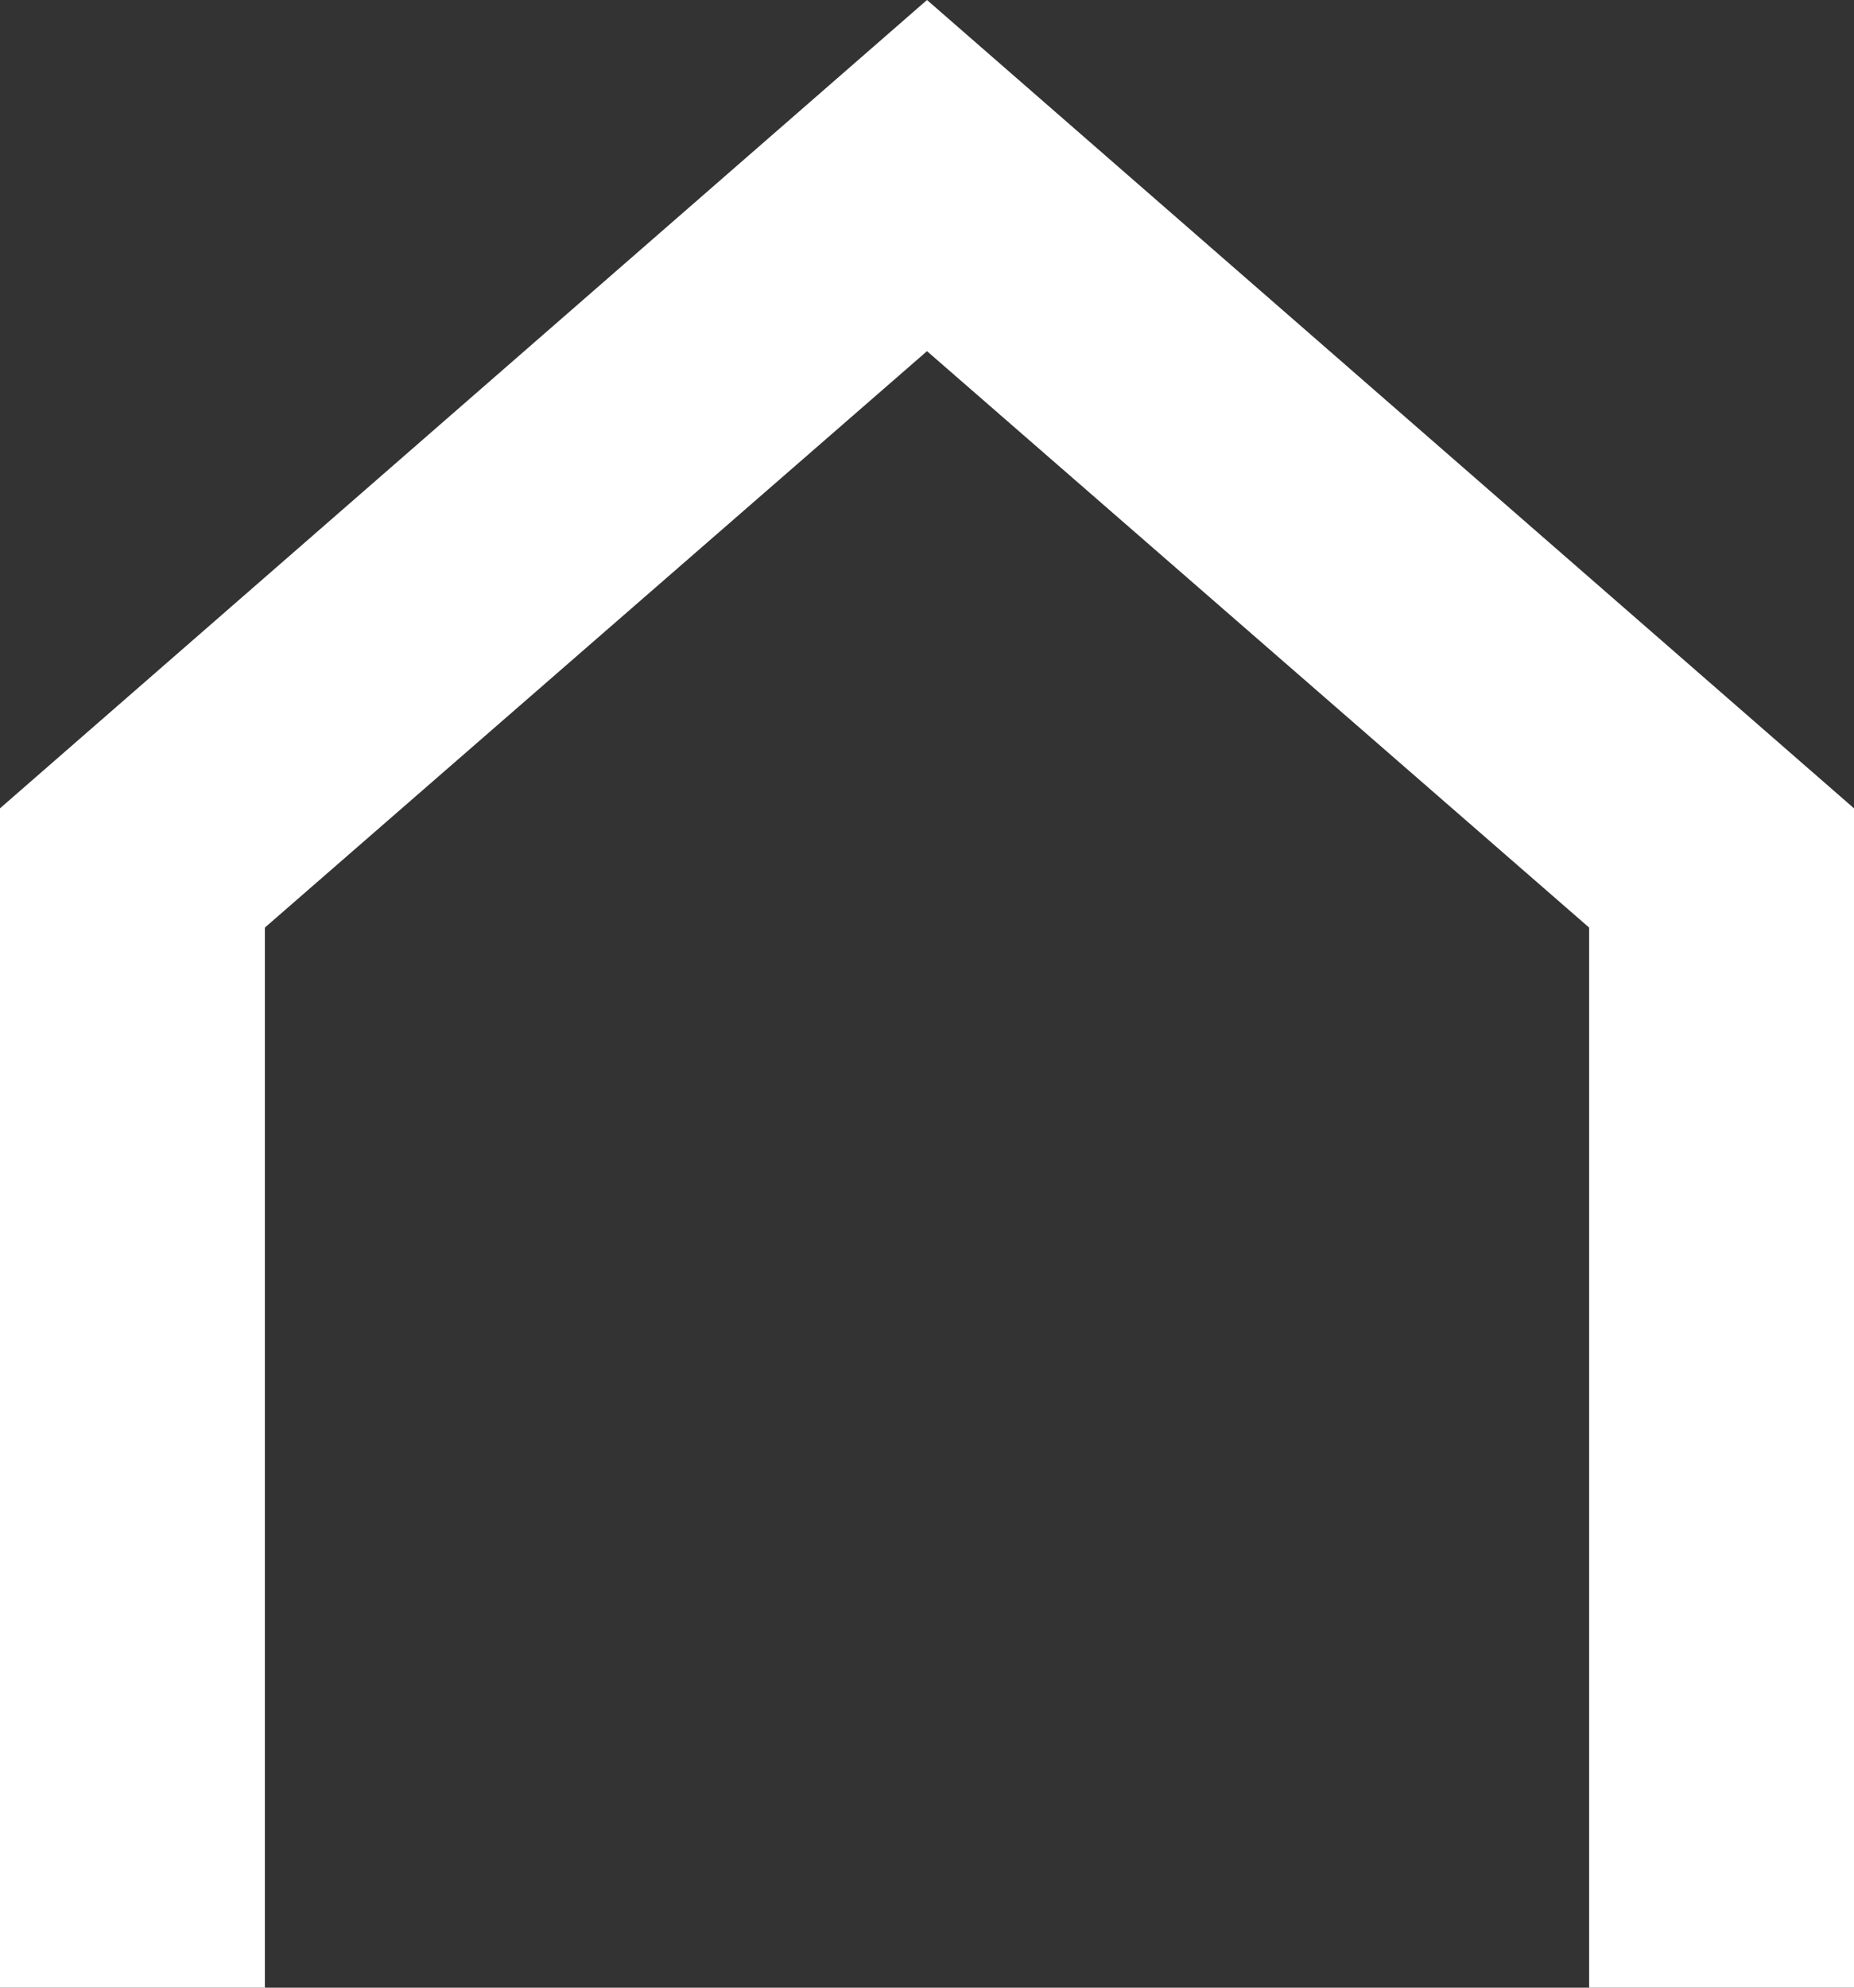 <?xml version="1.0" encoding="utf-8"?>
<!-- Generator: Adobe Illustrator 19.1.0, SVG Export Plug-In . SVG Version: 6.00 Build 0)  -->
<!DOCTYPE svg PUBLIC "-//W3C//DTD SVG 1.1//EN" "http://www.w3.org/Graphics/SVG/1.1/DTD/svg11.dtd">
<svg version="1.1" id="レイヤー_1" xmlns="http://www.w3.org/2000/svg" xmlns:xlink="http://www.w3.org/1999/xlink" x="0px"
	 y="0px" width="28px" height="30px" viewBox="-160 286 28 30" style="enable-background:new -160 286 28 30;" xml:space="preserve"
	>
<rect x="-160" y="286" width="28" height="30" fill="#333333" stroke="none"/>
<style type="text/css">
	.st0{fill:#FFFFFF;}
</style>
<polygon class="st0" points="-132,316 -136,316 -136,300 -146,291.3 -156,300 -156,316 -160,316 -160,298.2 -146,286 -132,298.2 "/>
</svg>
